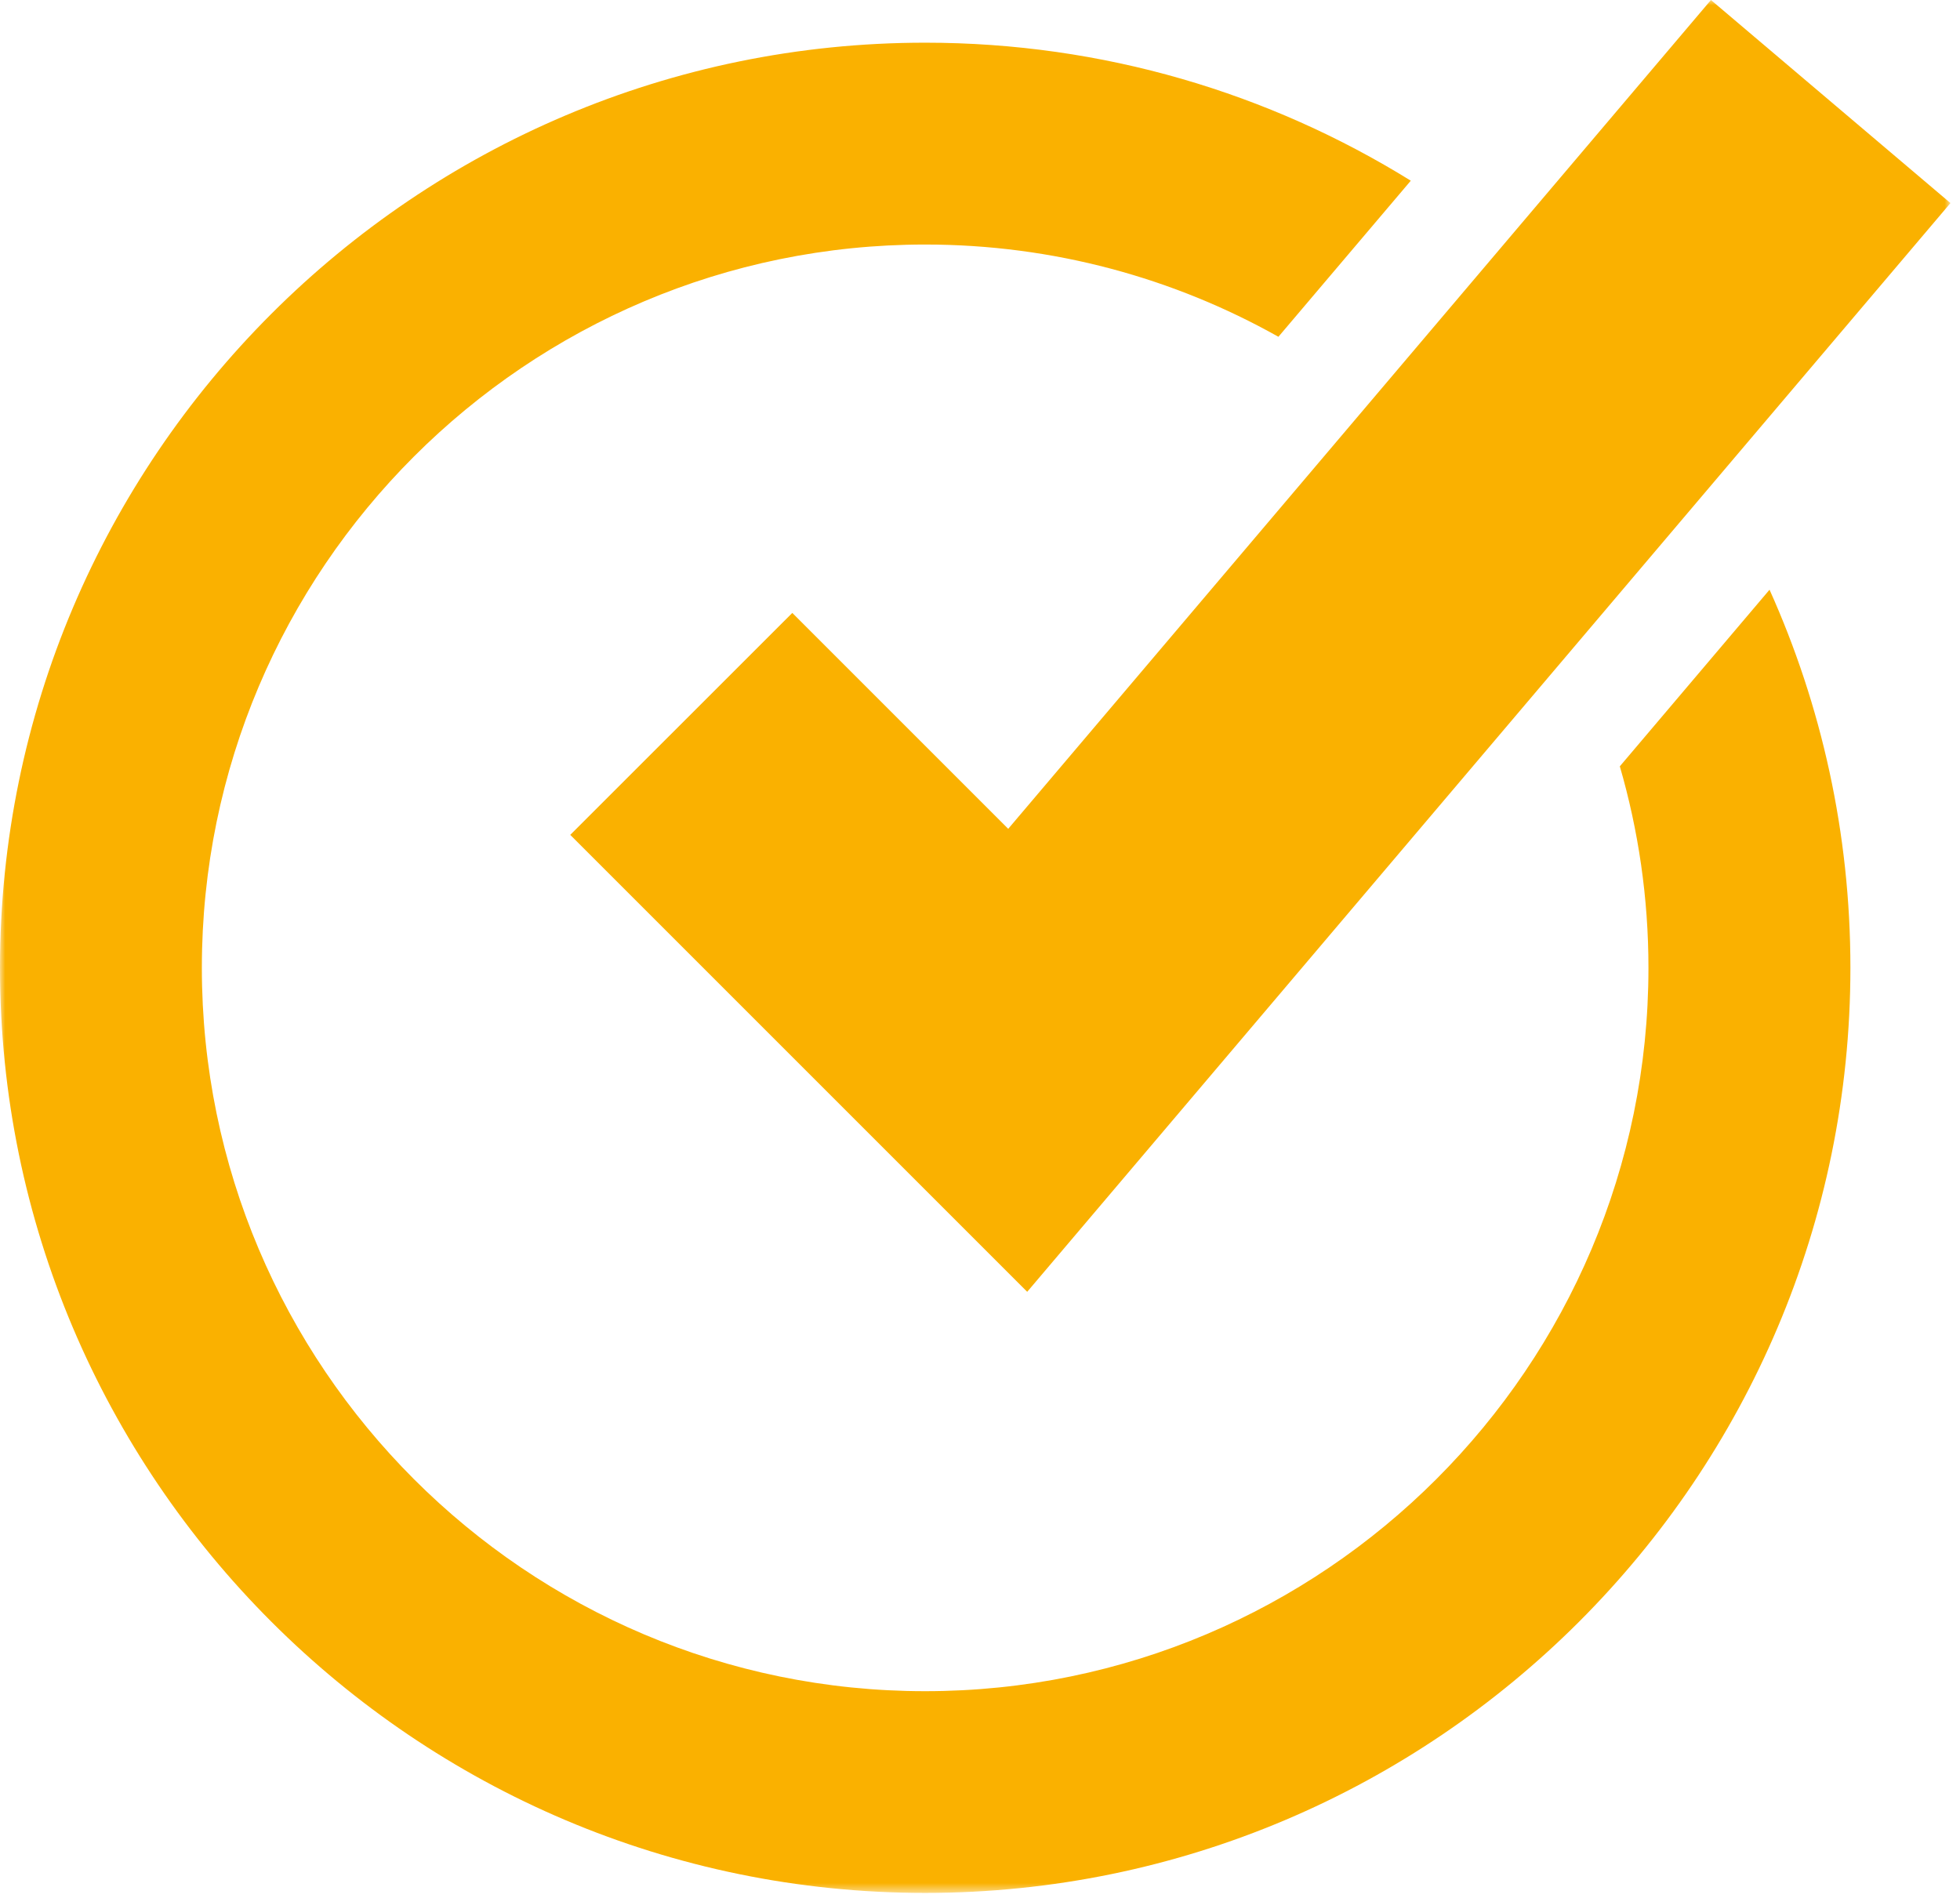 <?xml version="1.0" encoding="UTF-8"?> <svg xmlns="http://www.w3.org/2000/svg" width="191" height="185" viewBox="0 0 191 185" fill="none"><g clip-path="url(#clip0_115_5)"><mask id="mask0_115_5" style="mask-type:luminance" maskUnits="userSpaceOnUse" x="0" y="0" width="191" height="185"><path d="M190.07 0H0V184.47H190.07V0Z" fill="white"></path></mask><g mask="url(#mask0_115_5)"><path d="M172.43 57.48L157.85 74.68C159.66 80.91 160.64 87.5 160.64 94.32C160.64 133.19 129.03 164.81 90.15 164.81C51.27 164.81 19.67 133.19 19.67 94.31C19.67 55.43 51.29 23.83 90.16 23.83C102.65 23.83 114.4 27.1 124.58 32.82L137.48 17.61C123.72 9.08 107.5 4.16 90.16 4.16C40.44 4.16 0 44.6 0 94.31C0 144.02 40.44 184.47 90.16 184.47C139.88 184.47 180.32 144.03 180.32 94.31C180.32 81.2 177.5 68.72 172.44 57.47L172.43 57.48Z" fill="#FAB100"></path><path d="M100.1 125.89L55.57 81.36L77.21 59.73L98.25 80.77L166.73 0L190.07 19.79L100.1 125.89Z" fill="#FAB100"></path></g></g><defs><clipPath id="clip0_115_5"><rect width="191" height="185" fill="white"></rect></clipPath></defs></svg> 